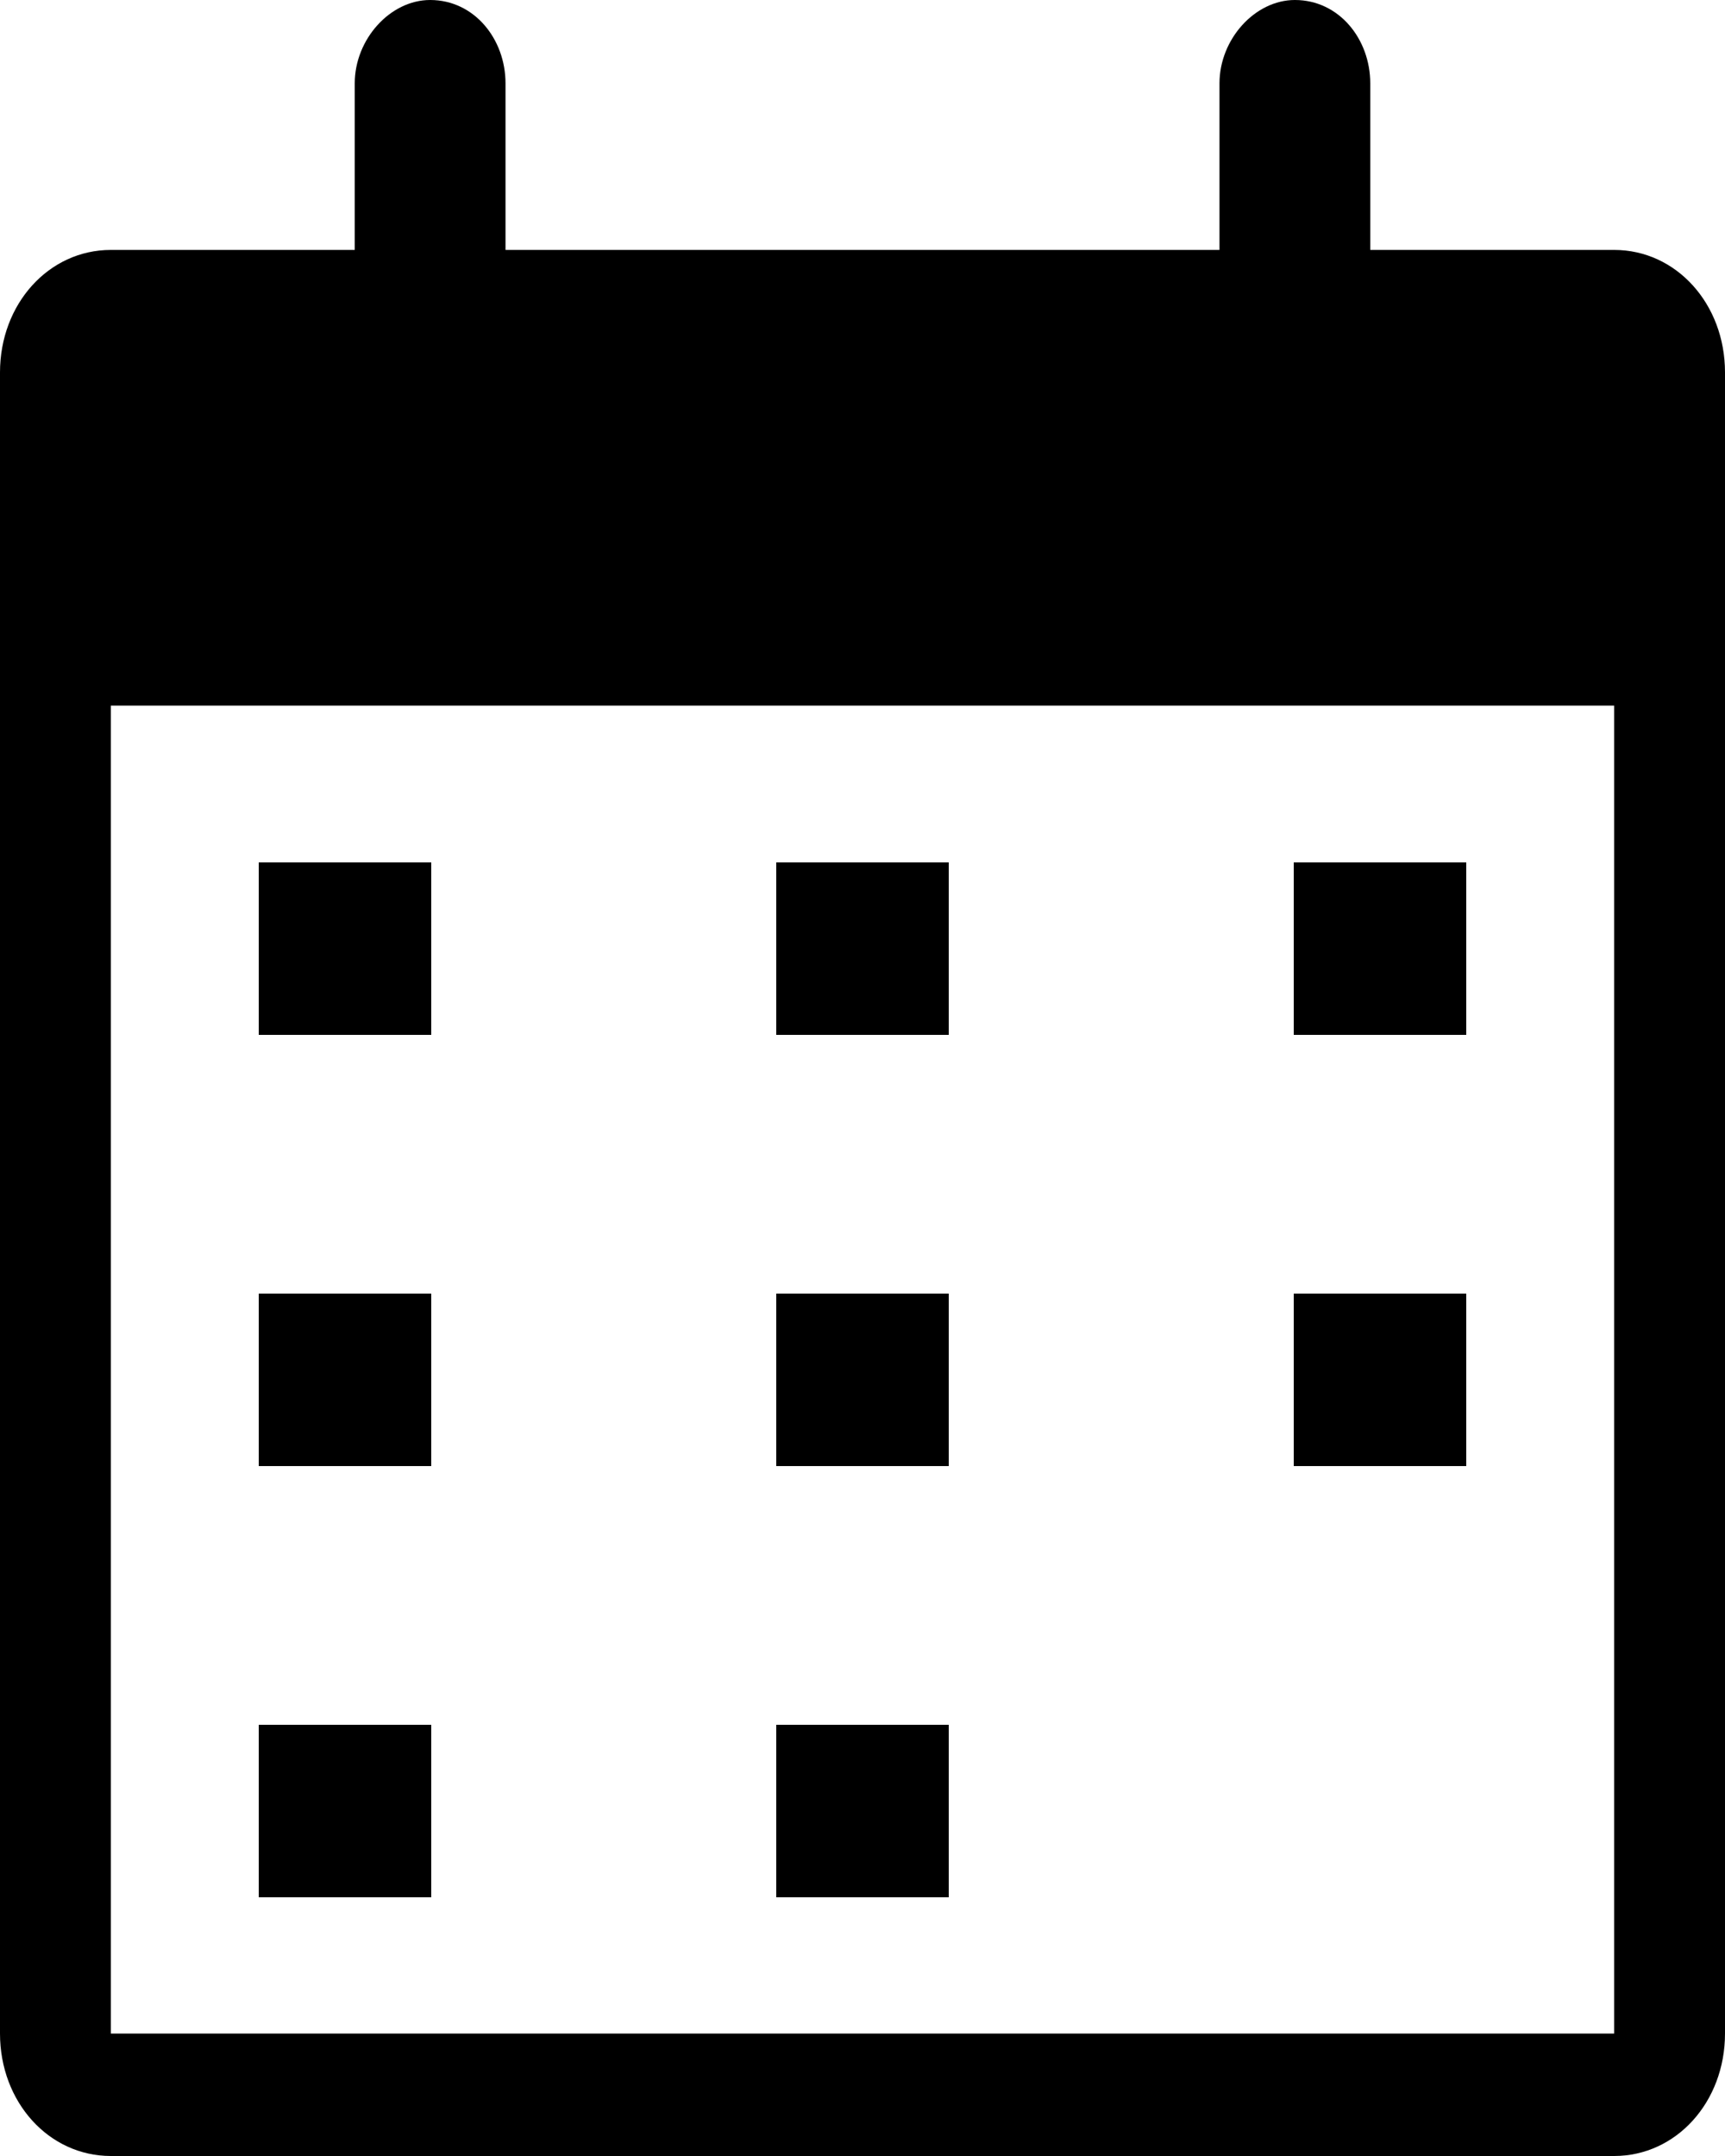 <?xml version="1.0" encoding="UTF-8"?>
<svg width="20px" height="25px" viewBox="0 0 20 25" version="1.1" xmlns="http://www.w3.org/2000/svg" xmlns:xlink="http://www.w3.org/1999/xlink">
    <title>Group 2</title>
    <g id="Sök-bostad---Nyproduktion---mobil" stroke="none" stroke-width="1" fill="none" fill-rule="evenodd">
        <g id="3a.Objekt" transform="translate(-823, -926)" fill="#000000">
            <g id="Group-5" transform="translate(803, 878)">
                <g id="Group-2" transform="translate(20, 48)">
                    <path d="M1.285,2.898 L4.113,2.898 L4.113,0.966 C4.113,0.455 4.524,0 4.987,0 C5.501,0 5.861,0.455 5.861,0.966 L5.861,2.898 L14.139,2.898 L14.139,0.966 C14.139,0.455 14.55,0 15.013,0 C15.527,0 15.887,0.455 15.887,0.966 L15.887,2.898 L18.715,2.898 C19.434,2.898 20,3.523 20,4.318 L20,23.58 C20,24.375 19.434,25 18.715,25 L1.285,25 C0.566,25 0,24.375 0,23.58 L0,4.318 C0,3.523 0.566,2.898 1.285,2.898 Z M1.285,8.182 L18.715,8.182 L18.715,23.58 L1.285,23.58 L1.285,8.182 Z" id="Shape"></path>
                    <polygon id="Path" points="3 10 5 10 5 12 3 12"></polygon>
                    <polygon id="Path" points="9 10 11 10 11 12 9 12"></polygon>
                    <polygon id="Path" points="15 10 17 10 17 12 15 12"></polygon>
                    <polygon id="Path" points="3 15 5 15 5 17 3 17"></polygon>
                    <polygon id="Path" points="3 20 5 20 5 22 3 22"></polygon>
                    <polygon id="Path" points="9 15 11 15 11 17 9 17"></polygon>
                    <polygon id="Path" points="9 20 11 20 11 22 9 22"></polygon>
                    <polygon id="Path" points="15 15 17 15 17 17 15 17"></polygon>
                </g>
            </g>
        </g>
    </g>
</svg>